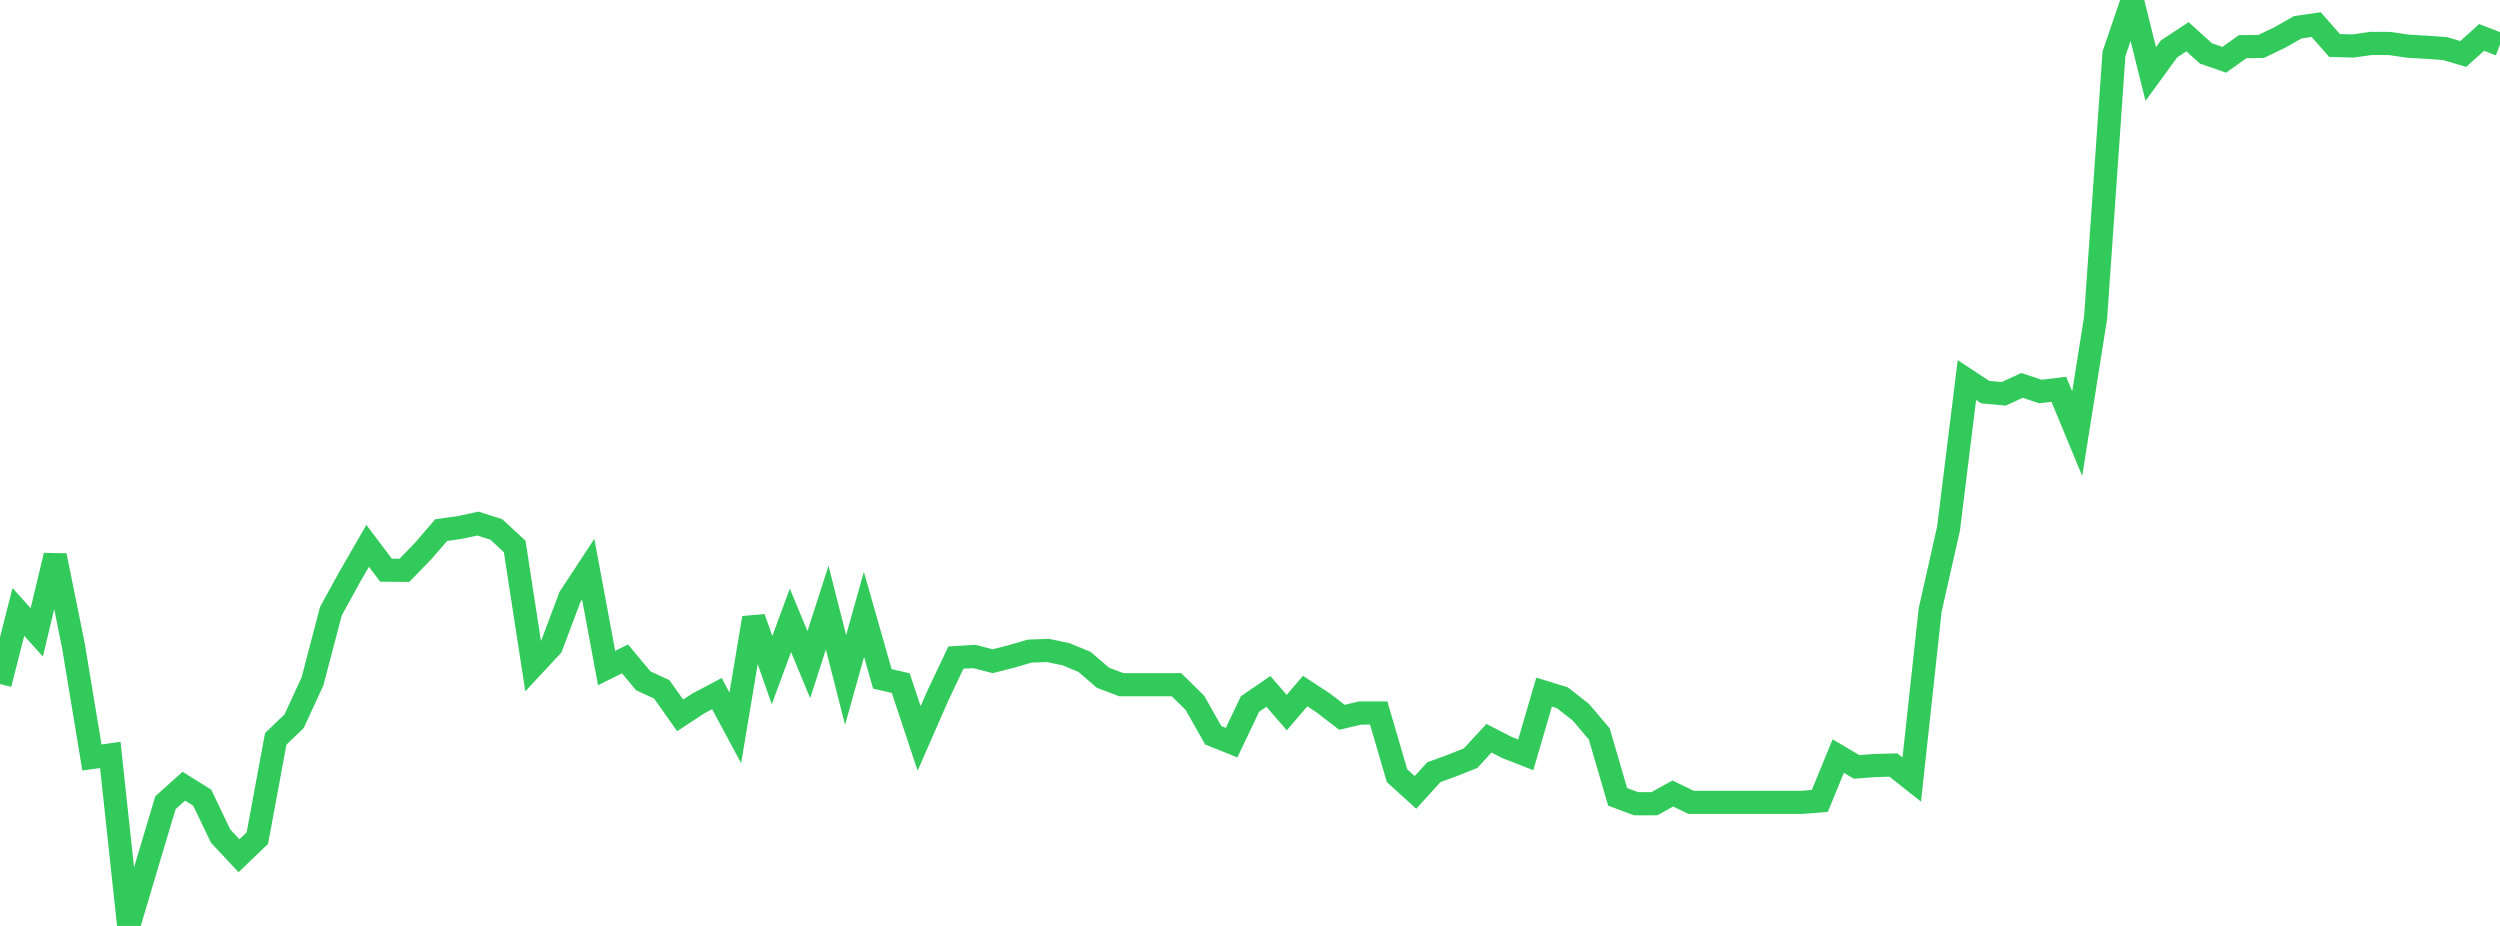 <?xml version="1.0" standalone="no"?>
<!DOCTYPE svg PUBLIC "-//W3C//DTD SVG 1.1//EN" "http://www.w3.org/Graphics/SVG/1.1/DTD/svg11.dtd">

<svg width="135" height="50" viewBox="0 0 135 50" preserveAspectRatio="none" 
  xmlns="http://www.w3.org/2000/svg"
  xmlns:xlink="http://www.w3.org/1999/xlink">


<polyline points="0.0, 36.938 0.993, 33.043 1.985, 34.149 2.978, 29.999 3.971, 34.901 4.963, 40.904 5.956, 40.765 6.949, 50.0 7.941, 46.667 8.934, 43.346 9.926, 42.455 10.919, 43.072 11.912, 45.147 12.904, 46.21 13.897, 45.258 14.89, 39.899 15.882, 38.946 16.875, 36.792 17.868, 33.005 18.86, 31.197 19.853, 29.476 20.846, 30.79 21.838, 30.798 22.831, 29.775 23.824, 28.626 24.816, 28.486 25.809, 28.272 26.801, 28.591 27.794, 29.511 28.787, 35.961 29.779, 34.894 30.772, 32.25 31.765, 30.738 32.757, 36.075 33.75, 35.581 34.743, 36.769 35.735, 37.224 36.728, 38.63 37.721, 37.979 38.713, 37.456 39.706, 39.305 40.699, 33.367 41.691, 36.187 42.684, 33.498 43.676, 35.891 44.669, 32.81 45.662, 36.719 46.654, 33.177 47.647, 36.659 48.64, 36.887 49.632, 39.876 50.625, 37.606 51.618, 35.511 52.61, 35.449 53.603, 35.705 54.596, 35.454 55.588, 35.162 56.581, 35.123 57.574, 35.331 58.566, 35.743 59.559, 36.597 60.551, 36.973 61.544, 36.973 62.537, 36.973 63.529, 36.973 64.522, 37.948 65.515, 39.704 66.507, 40.103 67.5, 38.016 68.493, 37.335 69.485, 38.479 70.478, 37.319 71.471, 37.969 72.463, 38.734 73.456, 38.502 74.449, 38.502 75.441, 41.888 76.434, 42.79 77.426, 41.7 78.419, 41.336 79.412, 40.941 80.404, 39.866 81.397, 40.375 82.39, 40.761 83.382, 37.375 84.375, 37.682 85.368, 38.462 86.36, 39.632 87.353, 43.031 88.346, 43.402 89.338, 43.401 90.331, 42.85 91.324, 43.329 92.316, 43.329 93.309, 43.329 94.301, 43.329 95.294, 43.329 96.287, 43.329 97.279, 43.329 98.272, 43.248 99.265, 40.828 100.257, 41.413 101.25, 41.339 102.243, 41.312 103.235, 42.096 104.228, 32.943 105.221, 28.542 106.213, 20.523 107.206, 21.175 108.199, 21.267 109.191, 20.811 110.184, 21.142 111.176, 21.022 112.169, 23.419 113.162, 17.161 114.154, 2.907 115.147, 0.0 116.14, 3.997 117.132, 2.637 118.125, 1.983 119.118, 2.884 120.11, 3.228 121.103, 2.521 122.096, 2.509 123.088, 2.035 124.081, 1.472 125.074, 1.328 126.066, 2.456 127.059, 2.484 128.051, 2.344 129.044, 2.348 130.037, 2.495 131.029, 2.552 132.022, 2.621 133.015, 2.915 134.007, 2.02 135.0, 2.405" fill="none" stroke="#32ca5b" stroke-width="1.25"/>

</svg>